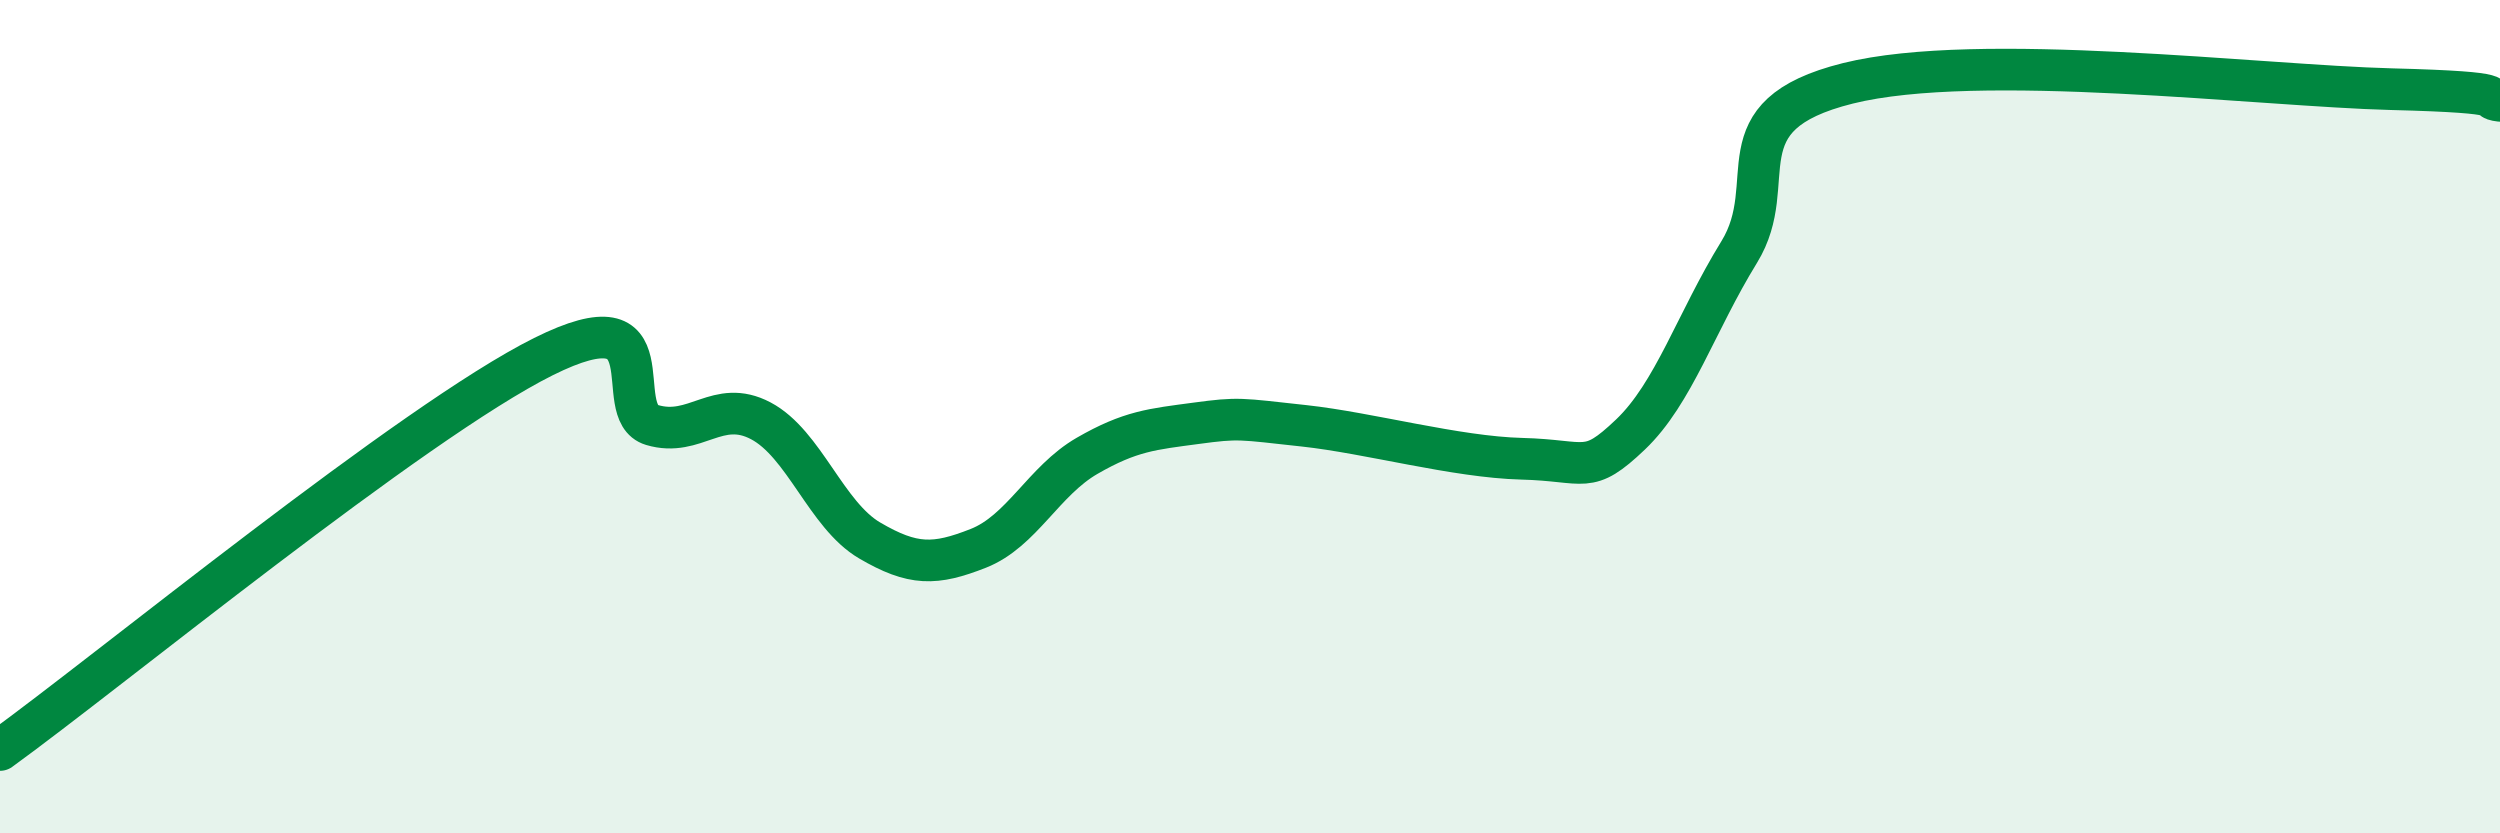
    <svg width="60" height="20" viewBox="0 0 60 20" xmlns="http://www.w3.org/2000/svg">
      <path
        d="M 0,18 C 2.61,16.11 9.91,10.12 13.04,8.56 C 16.17,7 14.61,9.89 15.65,10.2 C 16.69,10.51 17.22,9.55 18.26,10.1 C 19.3,10.65 19.83,12.36 20.87,12.97 C 21.91,13.58 22.44,13.57 23.48,13.16 C 24.52,12.75 25.05,11.54 26.09,10.94 C 27.13,10.34 27.66,10.3 28.7,10.16 C 29.74,10.02 29.74,10.05 31.3,10.22 C 32.86,10.39 34.95,10.97 36.52,11.01 C 38.09,11.05 38.09,11.42 39.13,10.43 C 40.17,9.44 40.7,7.74 41.74,6.05 C 42.78,4.36 41.22,2.78 44.35,2 C 47.48,1.22 54.26,2.06 57.39,2.14 C 60.52,2.22 59.48,2.36 60,2.42L60 20L0 20Z"
        fill="#008740"
        opacity="0.1"
        stroke-linecap="round"
        stroke-linejoin="round"
      />
      <path
        d="M 0,18 C 2.61,16.11 9.91,10.12 13.04,8.56 C 16.17,7 14.61,9.89 15.65,10.2 C 16.69,10.51 17.22,9.55 18.26,10.1 C 19.3,10.65 19.83,12.36 20.87,12.97 C 21.91,13.58 22.44,13.57 23.48,13.16 C 24.52,12.75 25.05,11.54 26.09,10.94 C 27.13,10.34 27.66,10.3 28.7,10.16 C 29.74,10.02 29.74,10.05 31.3,10.22 C 32.86,10.39 34.95,10.97 36.52,11.01 C 38.09,11.05 38.09,11.42 39.13,10.43 C 40.17,9.44 40.7,7.74 41.74,6.05 C 42.78,4.36 41.22,2.78 44.35,2 C 47.48,1.22 54.26,2.06 57.39,2.14 C 60.52,2.22 59.48,2.36 60,2.42"
        stroke="#008740"
        stroke-width="1"
        fill="none"
        stroke-linecap="round"
        stroke-linejoin="round"
      />
    </svg>
  